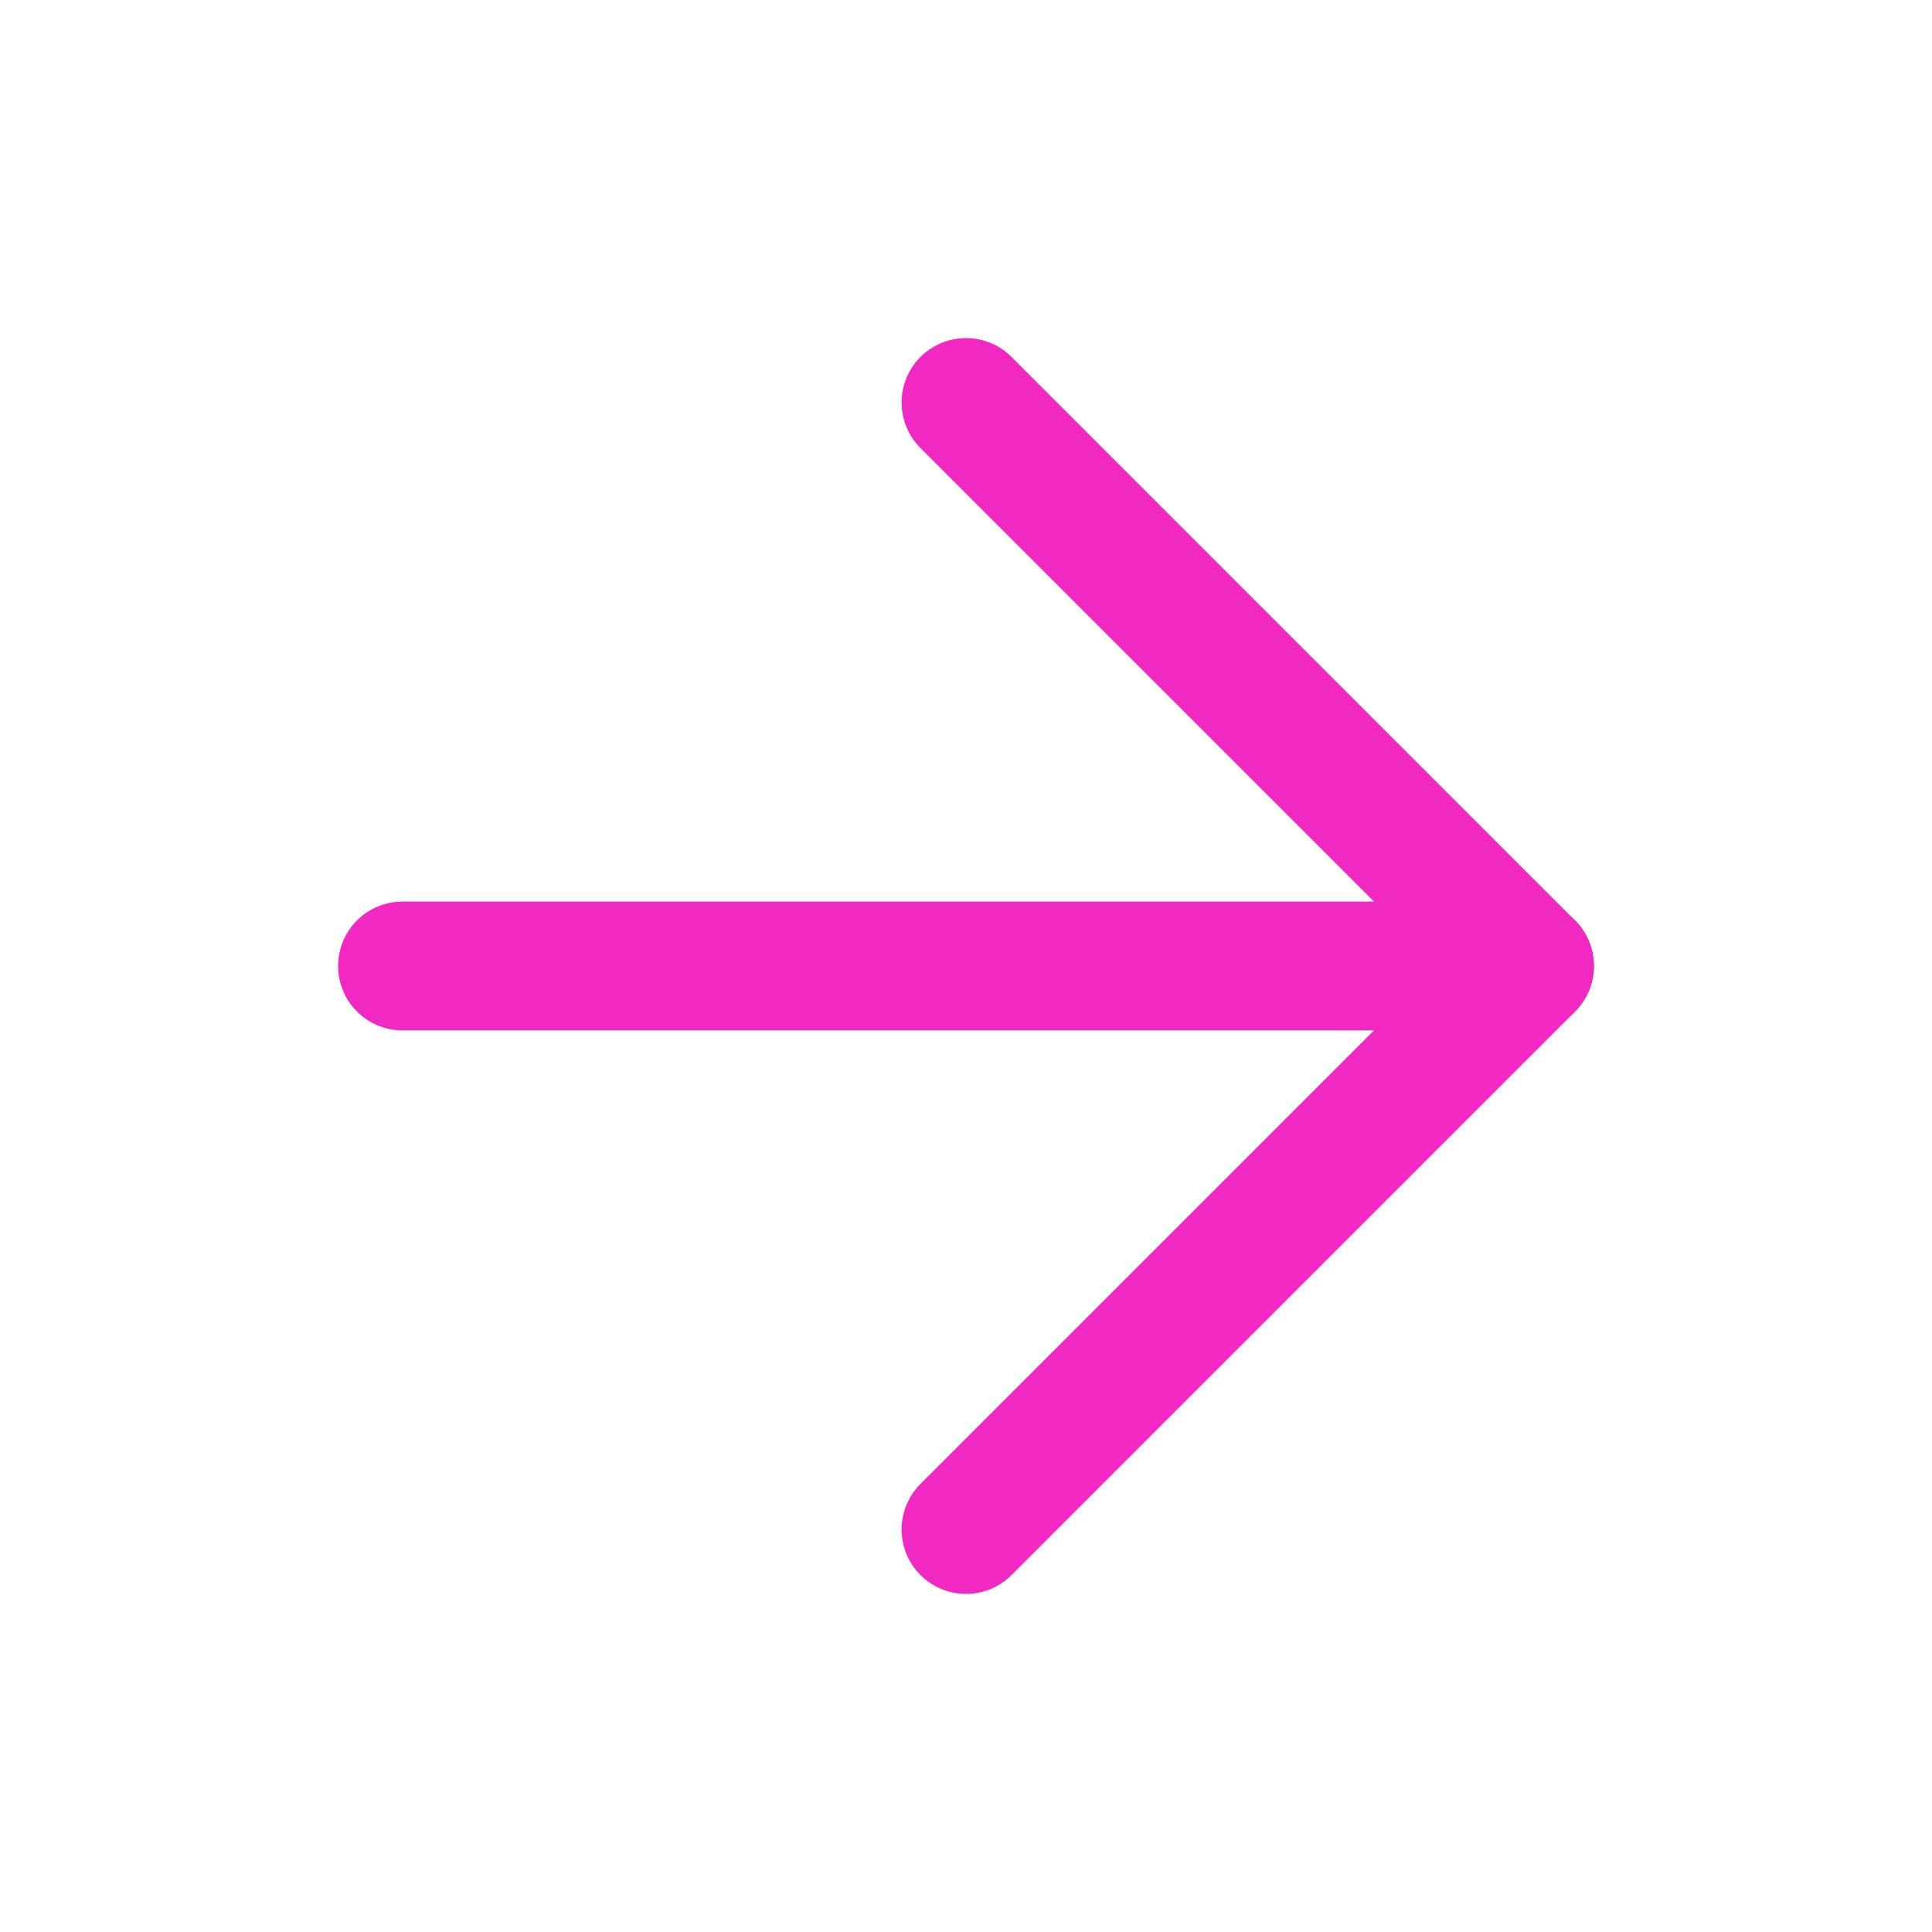 <svg width="24" height="24" viewBox="0 0 24 24" fill="none" xmlns="http://www.w3.org/2000/svg">
<path d="M5 12H19" stroke="#F128C1" stroke-width="1.6" stroke-linecap="round" stroke-linejoin="round"/>
<path d="M12 5L19 12L12 19" stroke="#F128C1" stroke-width="1.6" stroke-linecap="round" stroke-linejoin="round"/>
</svg>
